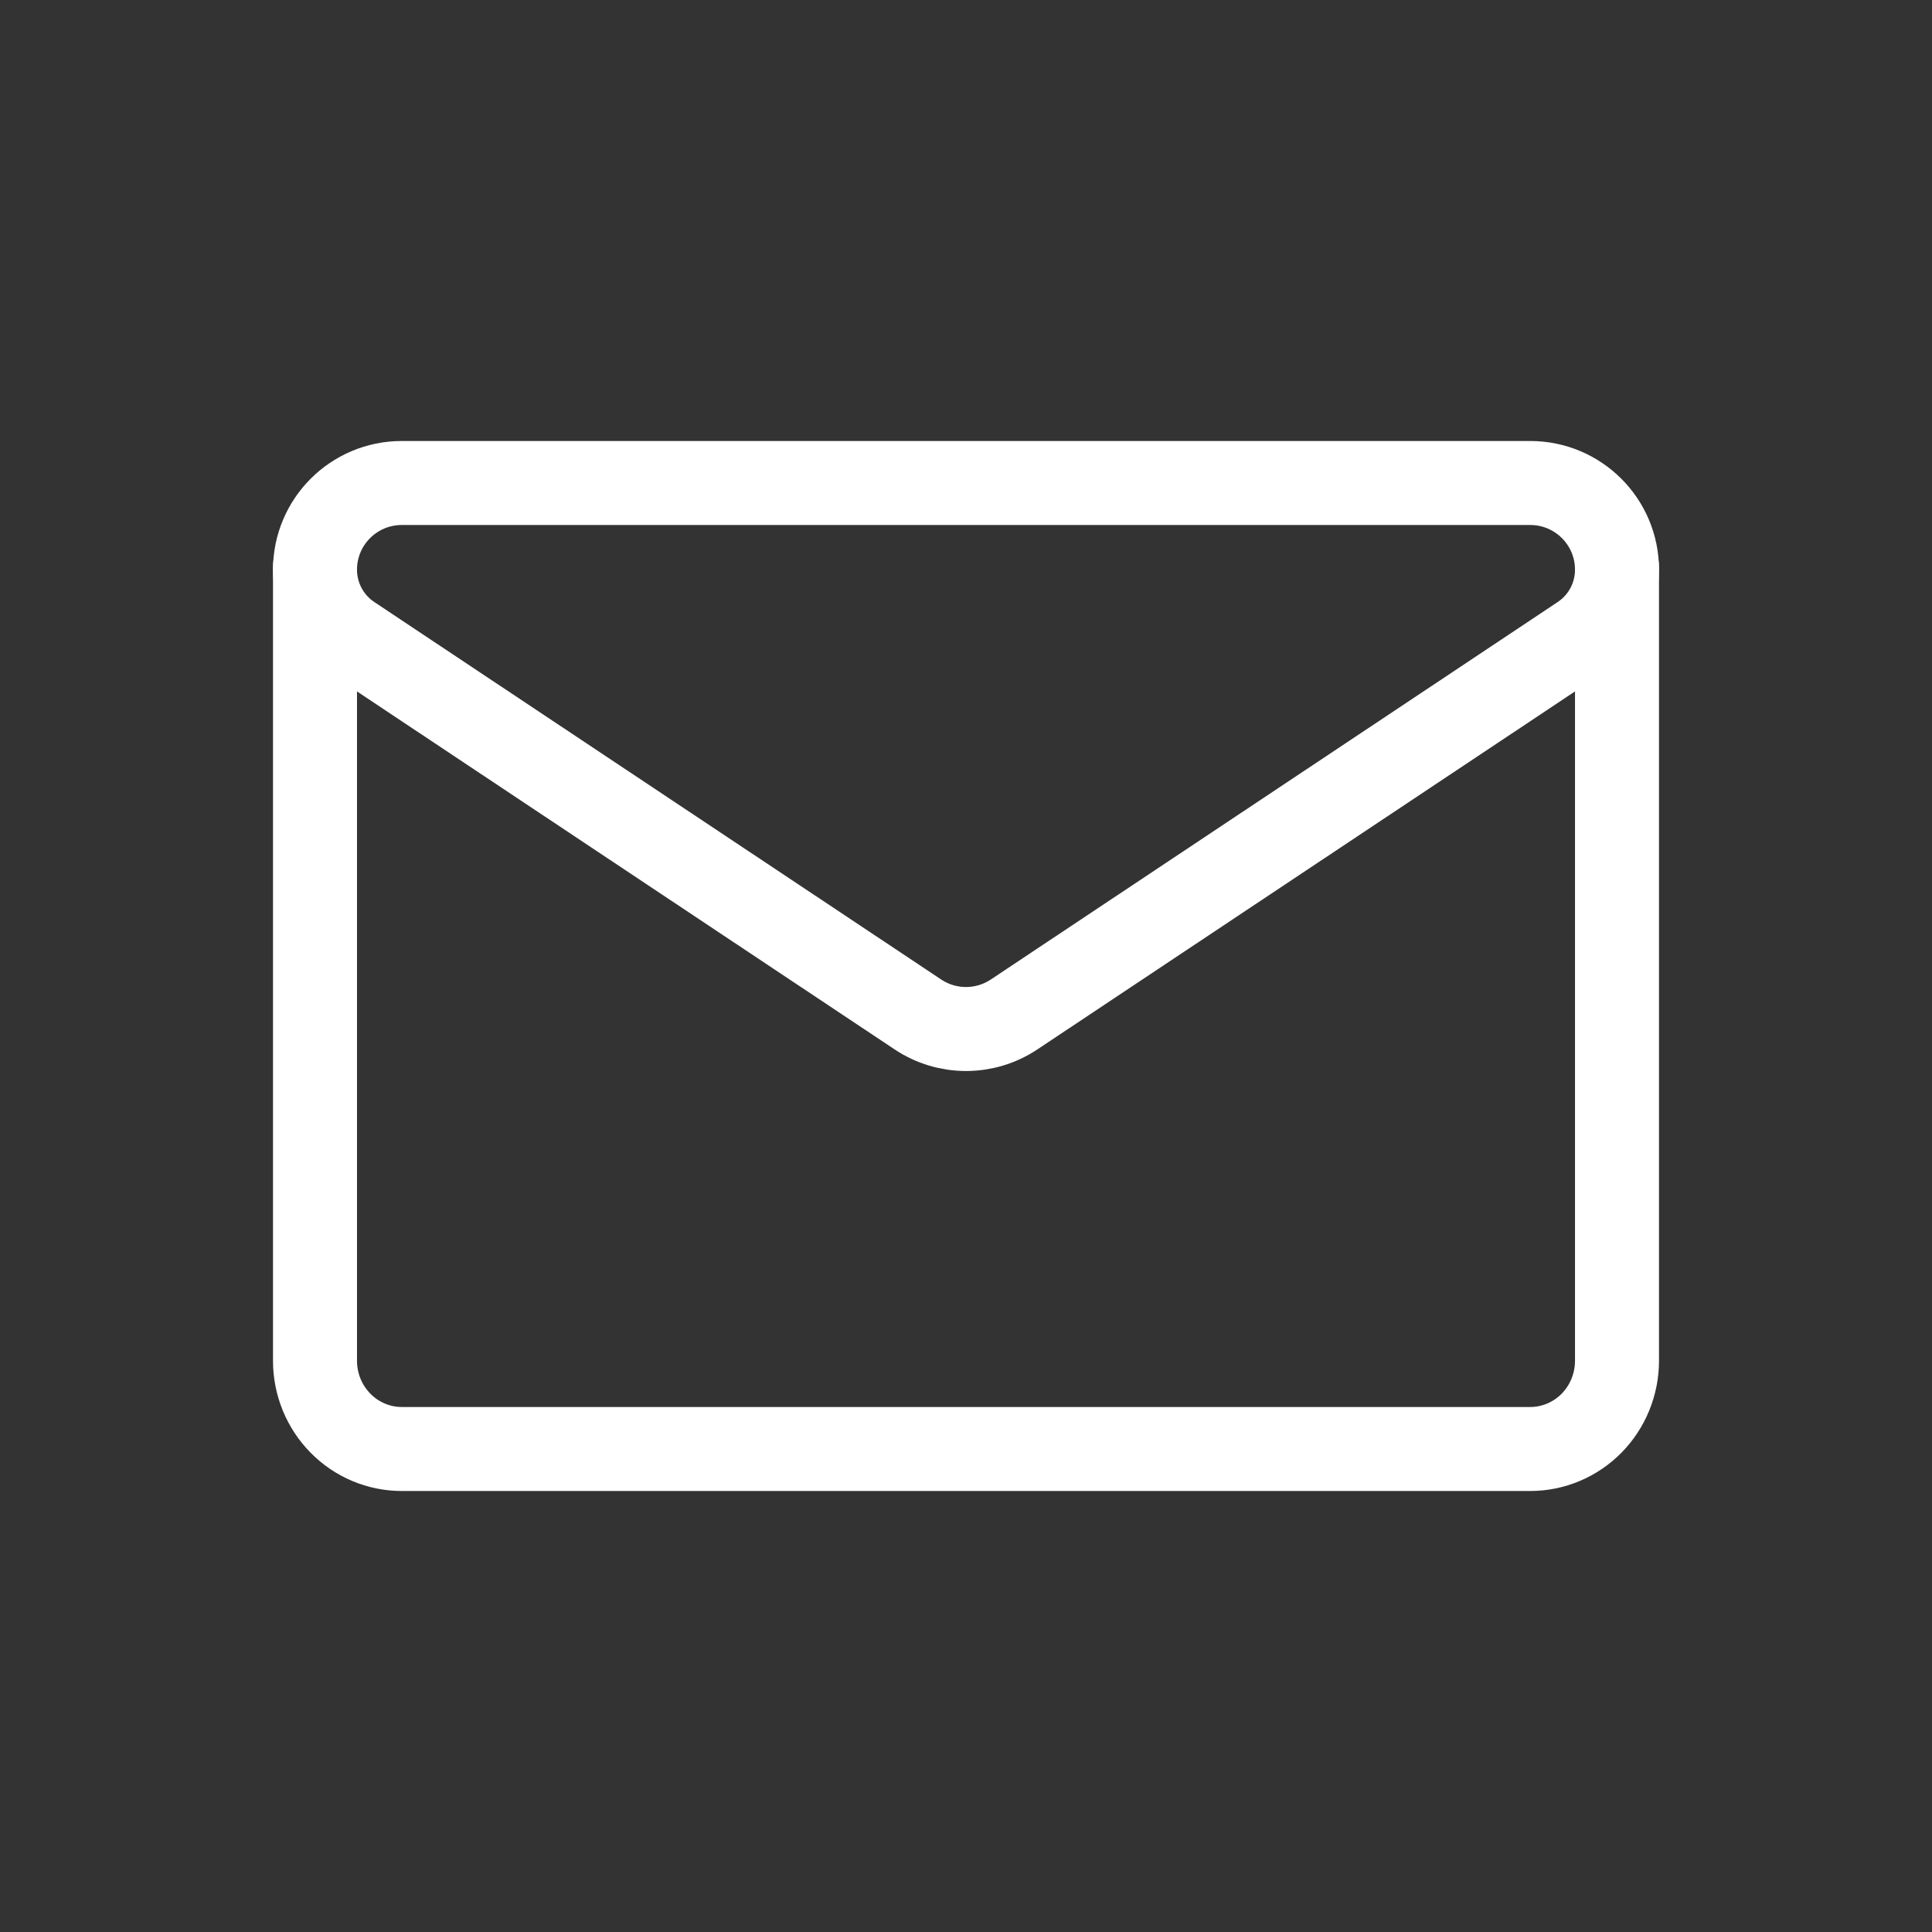 <svg width="46" height="46" viewBox="0 0 46 46" fill="none" xmlns="http://www.w3.org/2000/svg">
<rect x="0" y="0" width="46" height="46" fill="#333333" stroke="none"/>
<path d="M8.36 15.168C7.822 14.811 7.5 14.209 7.5 13.565V13.563C7.5 12.424 8.425 11.5 9.566 11.5H36.434C37.575 11.5 38.5 12.424 38.5 13.563V13.564V13.565C38.5 14.209 38.178 14.811 37.64 15.168C35.018 16.915 27.117 22.175 24.146 24.153C23.452 24.616 22.548 24.616 21.854 24.153C18.883 22.175 10.982 16.915 8.36 15.168Z" stroke="white" stroke-width="2" stroke-miterlimit="10" stroke-linecap="round" stroke-linejoin="round"/>
<path d="M7.5 13.5V32.4C7.5 32.957 7.718 33.491 8.106 33.885C8.493 34.279 9.018 34.5 9.567 34.5H36.433C36.981 34.5 37.507 34.279 37.895 33.885C38.282 33.491 38.5 32.957 38.5 32.4V13.5" stroke="white" stroke-width="2" stroke-miterlimit="10" stroke-linecap="round" stroke-linejoin="round"/>
</svg>
